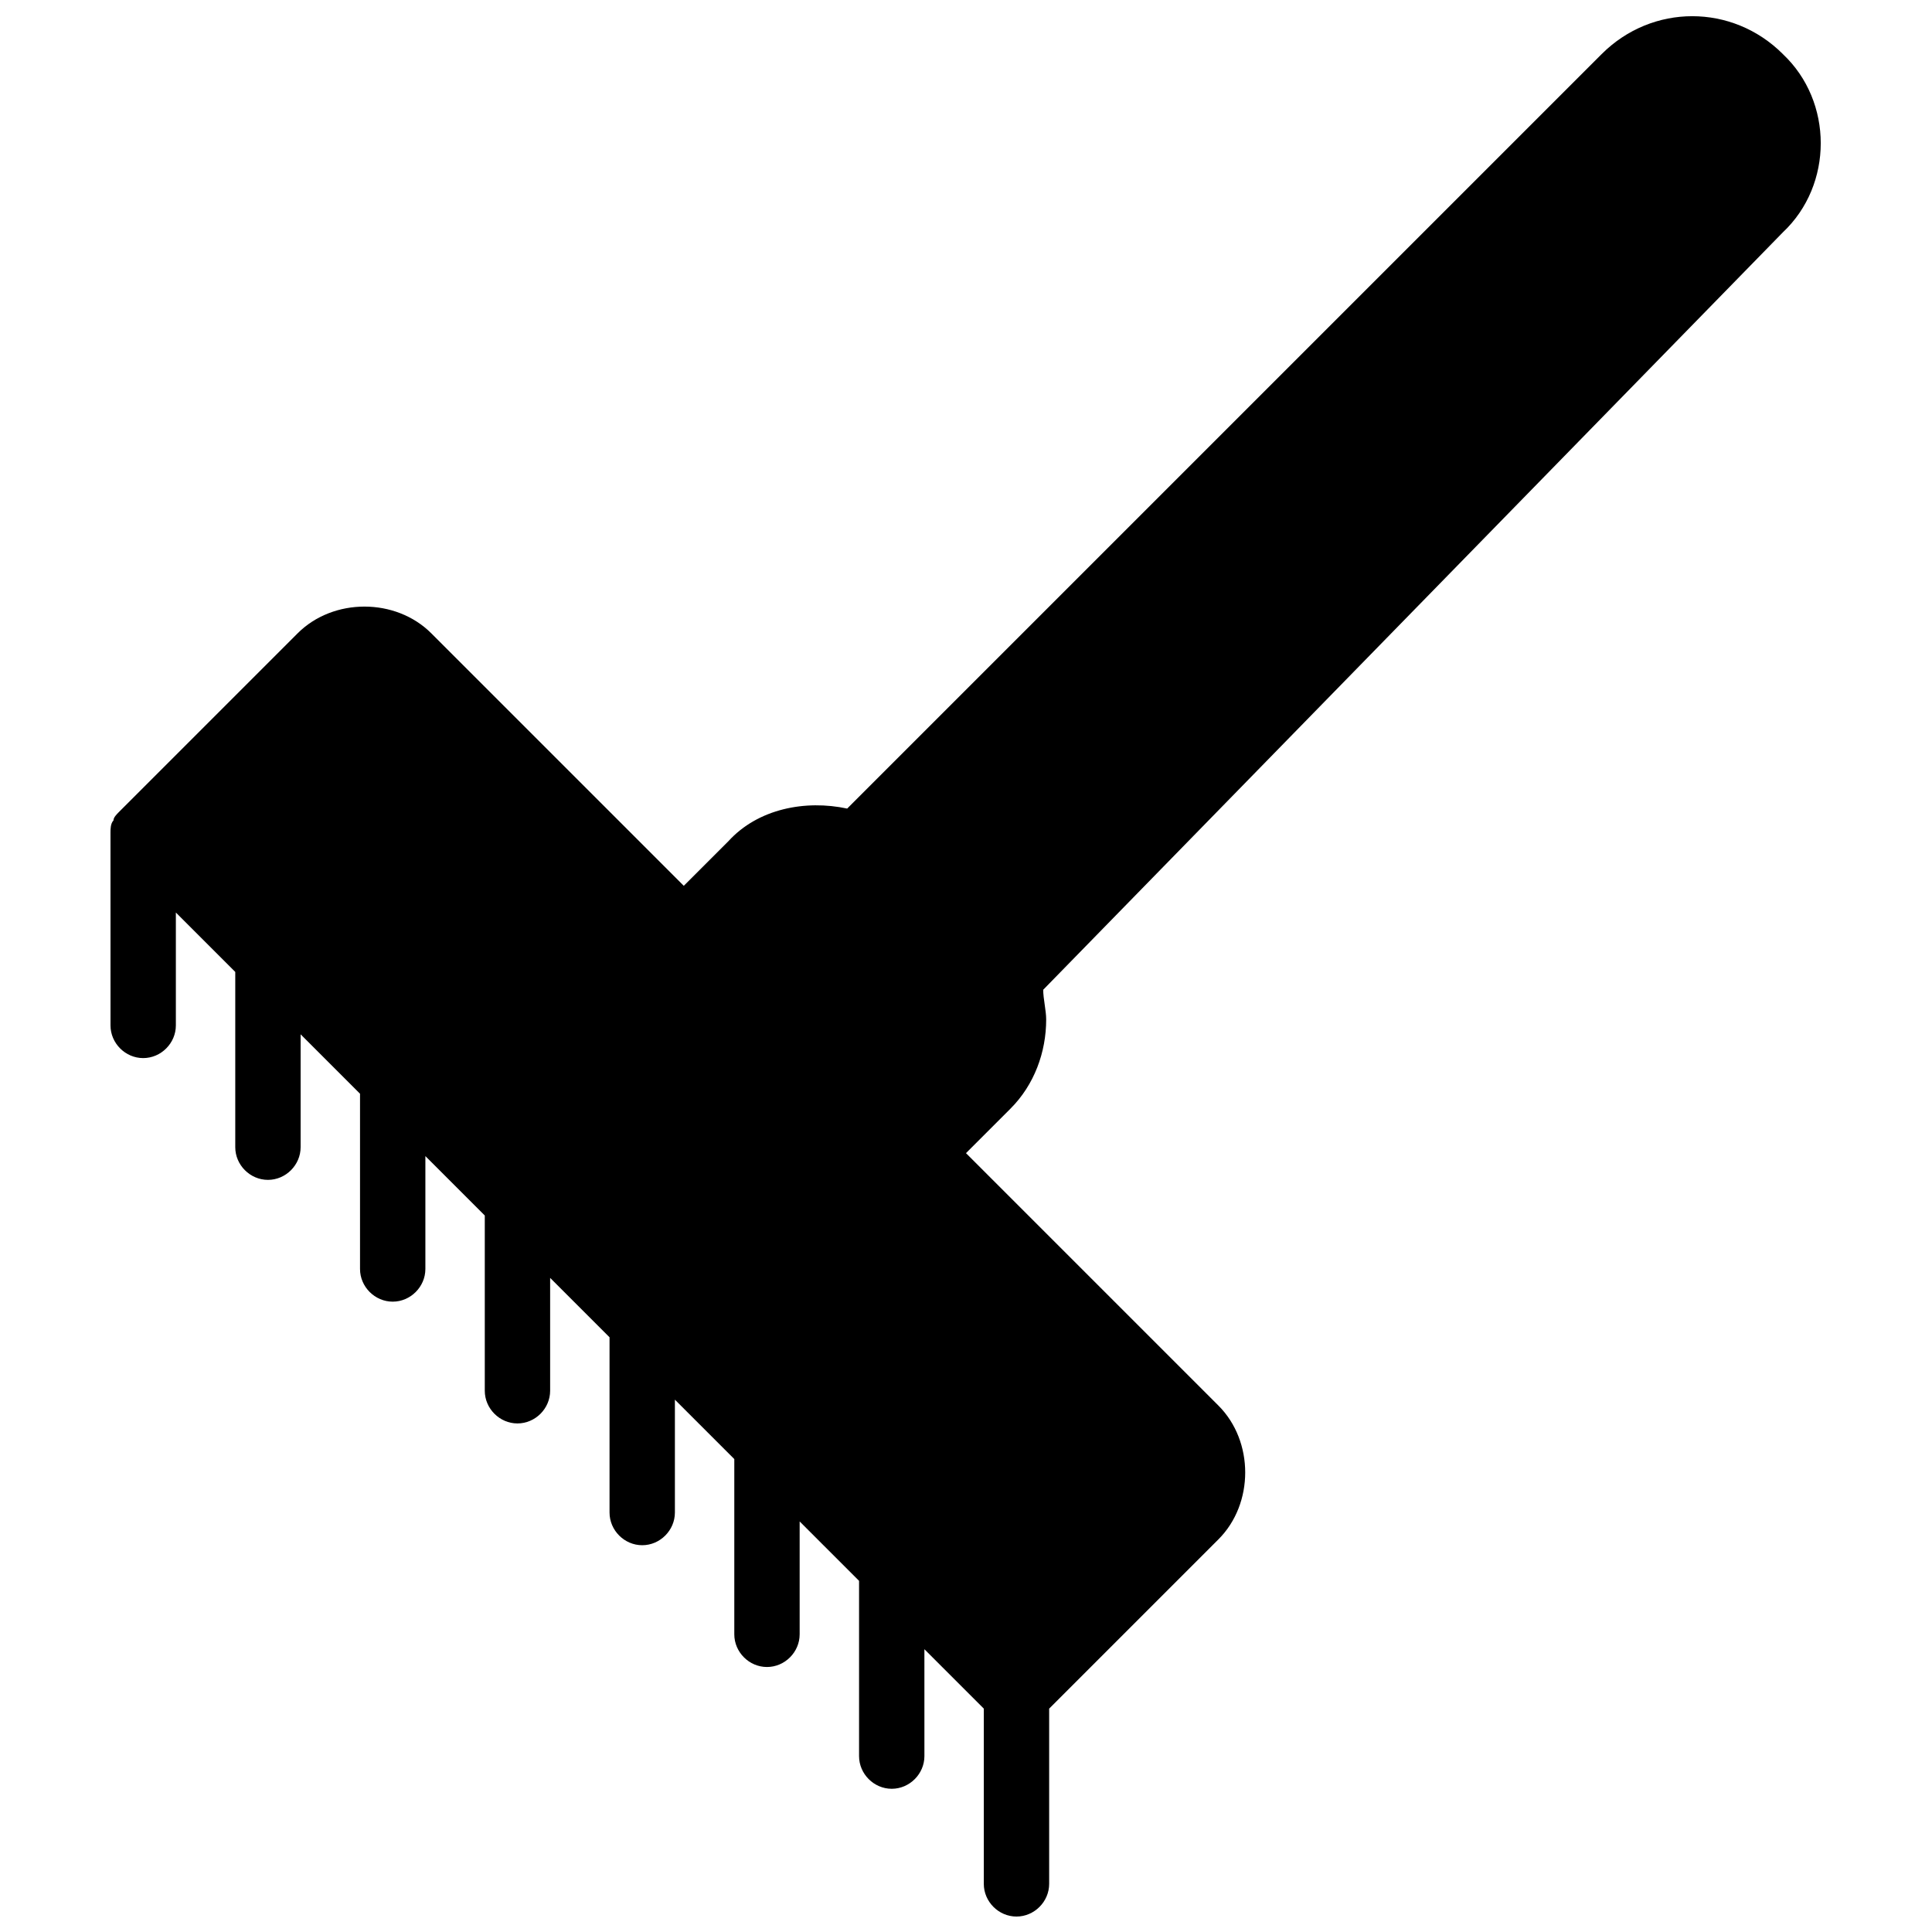 <?xml version="1.0" encoding="UTF-8"?>
<!-- Uploaded to: SVG Repo, www.svgrepo.com, Generator: SVG Repo Mixer Tools -->
<svg width="800px" height="800px" version="1.1" viewBox="144 144 512 512" xmlns="http://www.w3.org/2000/svg">
 <defs>
  <clipPath id="a">
   <path d="m173 148.09h454v503.81h-454z"/>
  </clipPath>
 </defs>
 <g clip-path="url(#a)">
  <path d="m616.48 158.33c-13.383-13.383-34.637-13.383-48.02 0l-199.95 199.95c-11.02-2.363-23.617 0-31.488 8.66l-11.809 11.809-66.914-66.914c-9.445-9.445-25.977-9.445-35.426 0l-47.23 47.23c-0.789 0.789-1.574 1.574-1.574 2.363-0.789 0.789-0.789 2.363-0.789 3.148l0.004 51.168c0 4.723 3.938 8.66 8.66 8.66 4.723 0 8.66-3.938 8.66-8.66v-29.914l15.742 15.742v46.445c0 4.723 3.938 8.66 8.66 8.66 4.723 0 8.66-3.938 8.66-8.66v-29.914l15.742 15.742v46.445c0 4.723 3.938 8.66 8.66 8.66 4.723 0 8.66-3.938 8.66-8.66v-29.914l15.742 15.742v46.445c0 4.723 3.938 8.66 8.66 8.66 4.723 0 8.66-3.938 8.66-8.66v-29.914l15.742 15.742v46.445c0 4.723 3.938 8.66 8.66 8.66 4.723 0 8.66-3.938 8.66-8.66v-29.914l15.742 15.742v46.445c0 4.723 3.938 8.66 8.66 8.66 4.723 0 8.66-3.938 8.66-8.66v-29.914l15.742 15.742v46.445c0 4.723 3.938 8.66 8.66 8.66 4.723 0 8.66-3.938 8.66-8.66l-0.004-28.328 15.742 15.742v46.445c0 4.723 3.938 8.66 8.66 8.66s8.66-3.938 8.66-8.66v-46.441l44.871-44.871c9.445-9.445 9.445-25.977 0-35.426l-66.914-66.914 11.809-11.809c6.297-6.297 9.445-14.957 9.445-23.617 0-2.363-0.789-5.512-0.789-7.871l196.02-200.73c13.383-12.594 13.383-34.637 0-47.23z"/>
 </g>
</svg>